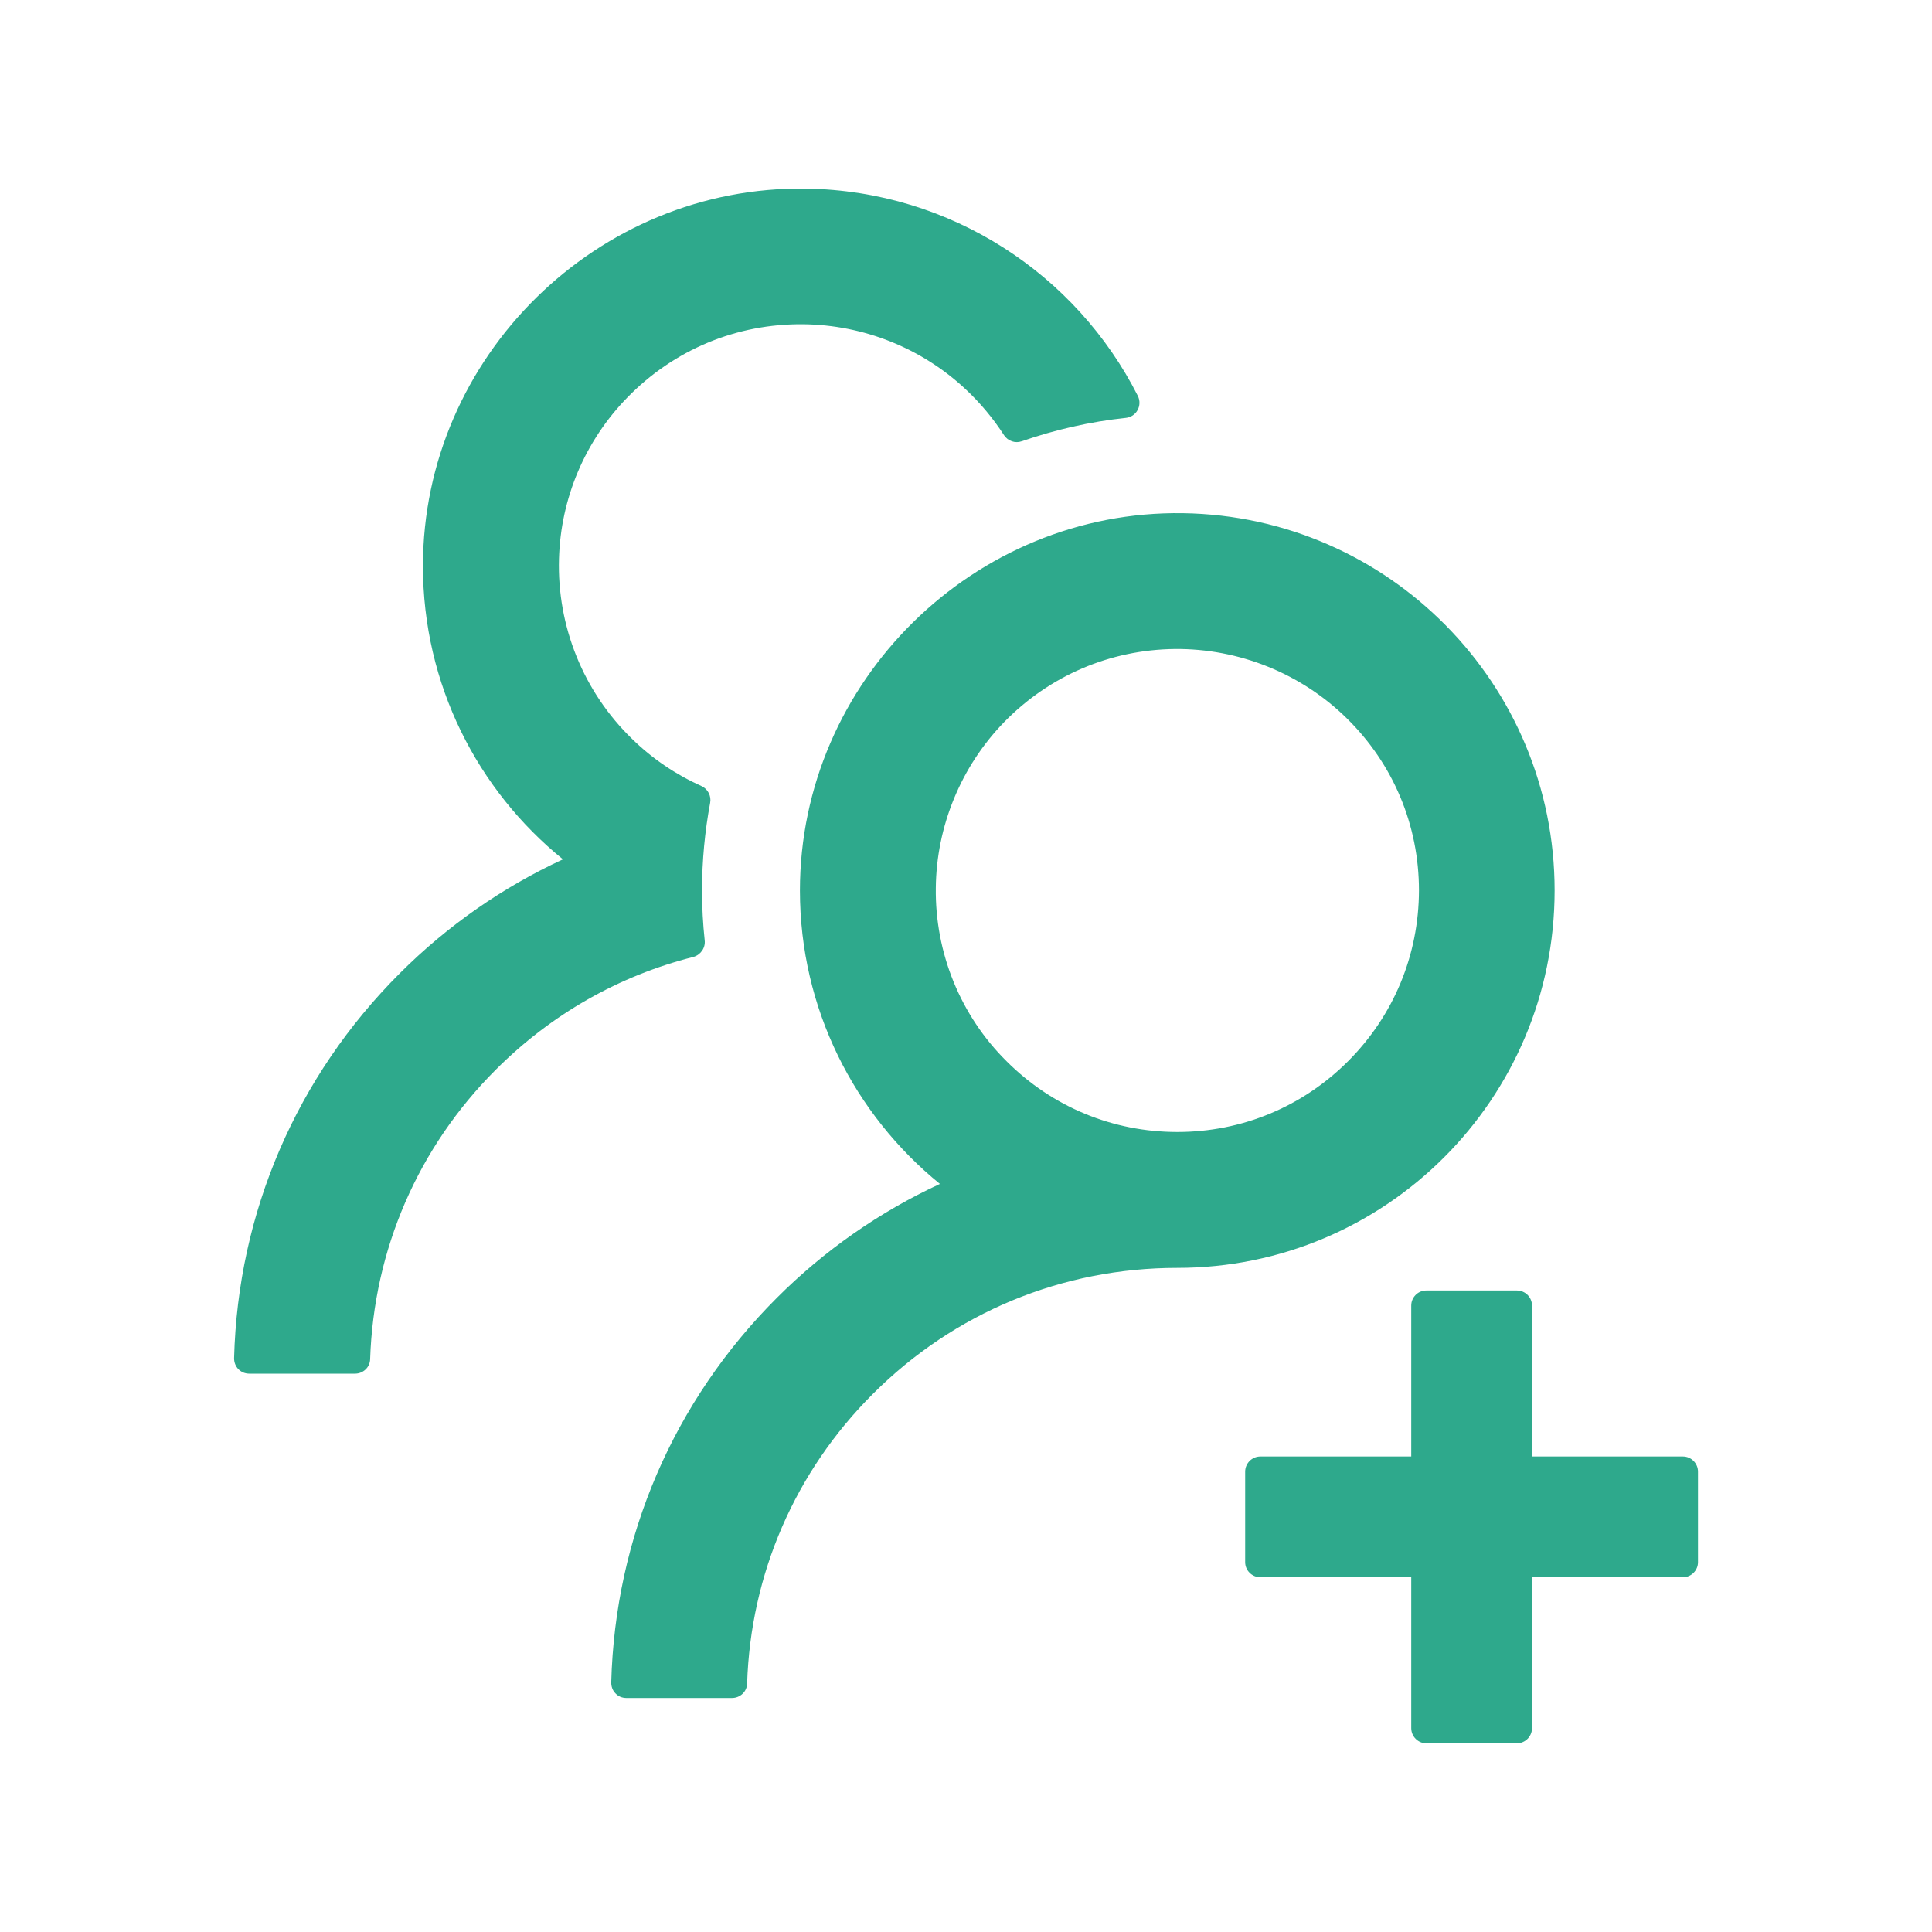 <?xml version="1.0" encoding="UTF-8"?> <svg xmlns="http://www.w3.org/2000/svg" width="24" height="24" viewBox="0 0 24 24" fill="none"><path d="M20.906 18.093H19.031V16.218C19.031 16.115 18.947 16.031 18.843 16.031H17.718C17.615 16.031 17.531 16.115 17.531 16.218V18.093H15.656C15.553 18.093 15.468 18.178 15.468 18.281V19.406C15.468 19.509 15.553 19.593 15.656 19.593H17.531V21.468C17.531 21.571 17.615 21.656 17.718 21.656H18.843C18.947 21.656 19.031 21.571 19.031 21.468V19.593H20.906C21.009 19.593 21.093 19.509 21.093 19.406V18.281C21.093 18.178 21.009 18.093 20.906 18.093ZM8.754 11.681C8.732 11.477 8.721 11.271 8.721 11.062C8.721 10.689 8.756 10.326 8.822 9.972C8.838 9.888 8.793 9.801 8.716 9.766C8.397 9.623 8.104 9.426 7.851 9.178C7.553 8.889 7.318 8.54 7.162 8.155C7.006 7.77 6.932 7.357 6.944 6.942C6.965 6.189 7.268 5.475 7.795 4.936C8.374 4.343 9.152 4.019 9.979 4.028C10.727 4.036 11.449 4.324 11.995 4.835C12.18 5.008 12.339 5.2 12.473 5.407C12.52 5.479 12.611 5.51 12.691 5.482C13.104 5.339 13.54 5.238 13.987 5.191C14.118 5.177 14.193 5.036 14.135 4.919C13.373 3.412 11.817 2.371 10.017 2.343C7.42 2.303 5.254 4.434 5.254 7.031C5.254 8.503 5.932 9.815 6.993 10.675C6.248 11.02 5.561 11.496 4.966 12.091C3.682 13.373 2.955 15.065 2.908 16.872C2.908 16.897 2.912 16.922 2.921 16.945C2.93 16.969 2.944 16.99 2.961 17.008C2.979 17.026 3 17.04 3.023 17.05C3.046 17.059 3.071 17.064 3.096 17.064H4.411C4.511 17.064 4.596 16.985 4.598 16.884C4.643 15.525 5.193 14.252 6.161 13.286C6.85 12.597 7.694 12.119 8.615 11.887C8.704 11.861 8.765 11.775 8.754 11.681ZM19.312 11.062C19.312 8.498 17.252 6.414 14.697 6.375C12.1 6.335 9.937 8.465 9.937 11.062C9.937 12.534 10.617 13.846 11.676 14.707C10.923 15.056 10.238 15.535 9.651 16.122C8.367 17.404 7.64 19.096 7.593 20.901C7.593 20.926 7.597 20.951 7.606 20.974C7.615 20.998 7.629 21.019 7.647 21.037C7.664 21.055 7.685 21.069 7.708 21.079C7.731 21.088 7.756 21.093 7.781 21.093H9.093C9.194 21.093 9.279 21.014 9.281 20.913C9.325 19.553 9.876 18.281 10.844 17.315C11.854 16.305 13.195 15.75 14.625 15.75C17.212 15.75 19.312 13.652 19.312 11.062ZM16.746 13.183C16.179 13.75 15.426 14.062 14.625 14.062C13.823 14.062 13.071 13.75 12.504 13.183C12.22 12.902 11.997 12.566 11.846 12.197C11.695 11.827 11.62 11.431 11.625 11.032C11.632 10.263 11.939 9.52 12.475 8.969C13.038 8.393 13.79 8.071 14.594 8.062C15.389 8.055 16.16 8.364 16.727 8.92C17.308 9.489 17.627 10.251 17.627 11.062C17.625 11.864 17.313 12.616 16.746 13.183Z" fill="#2EA98C"></path></svg> 